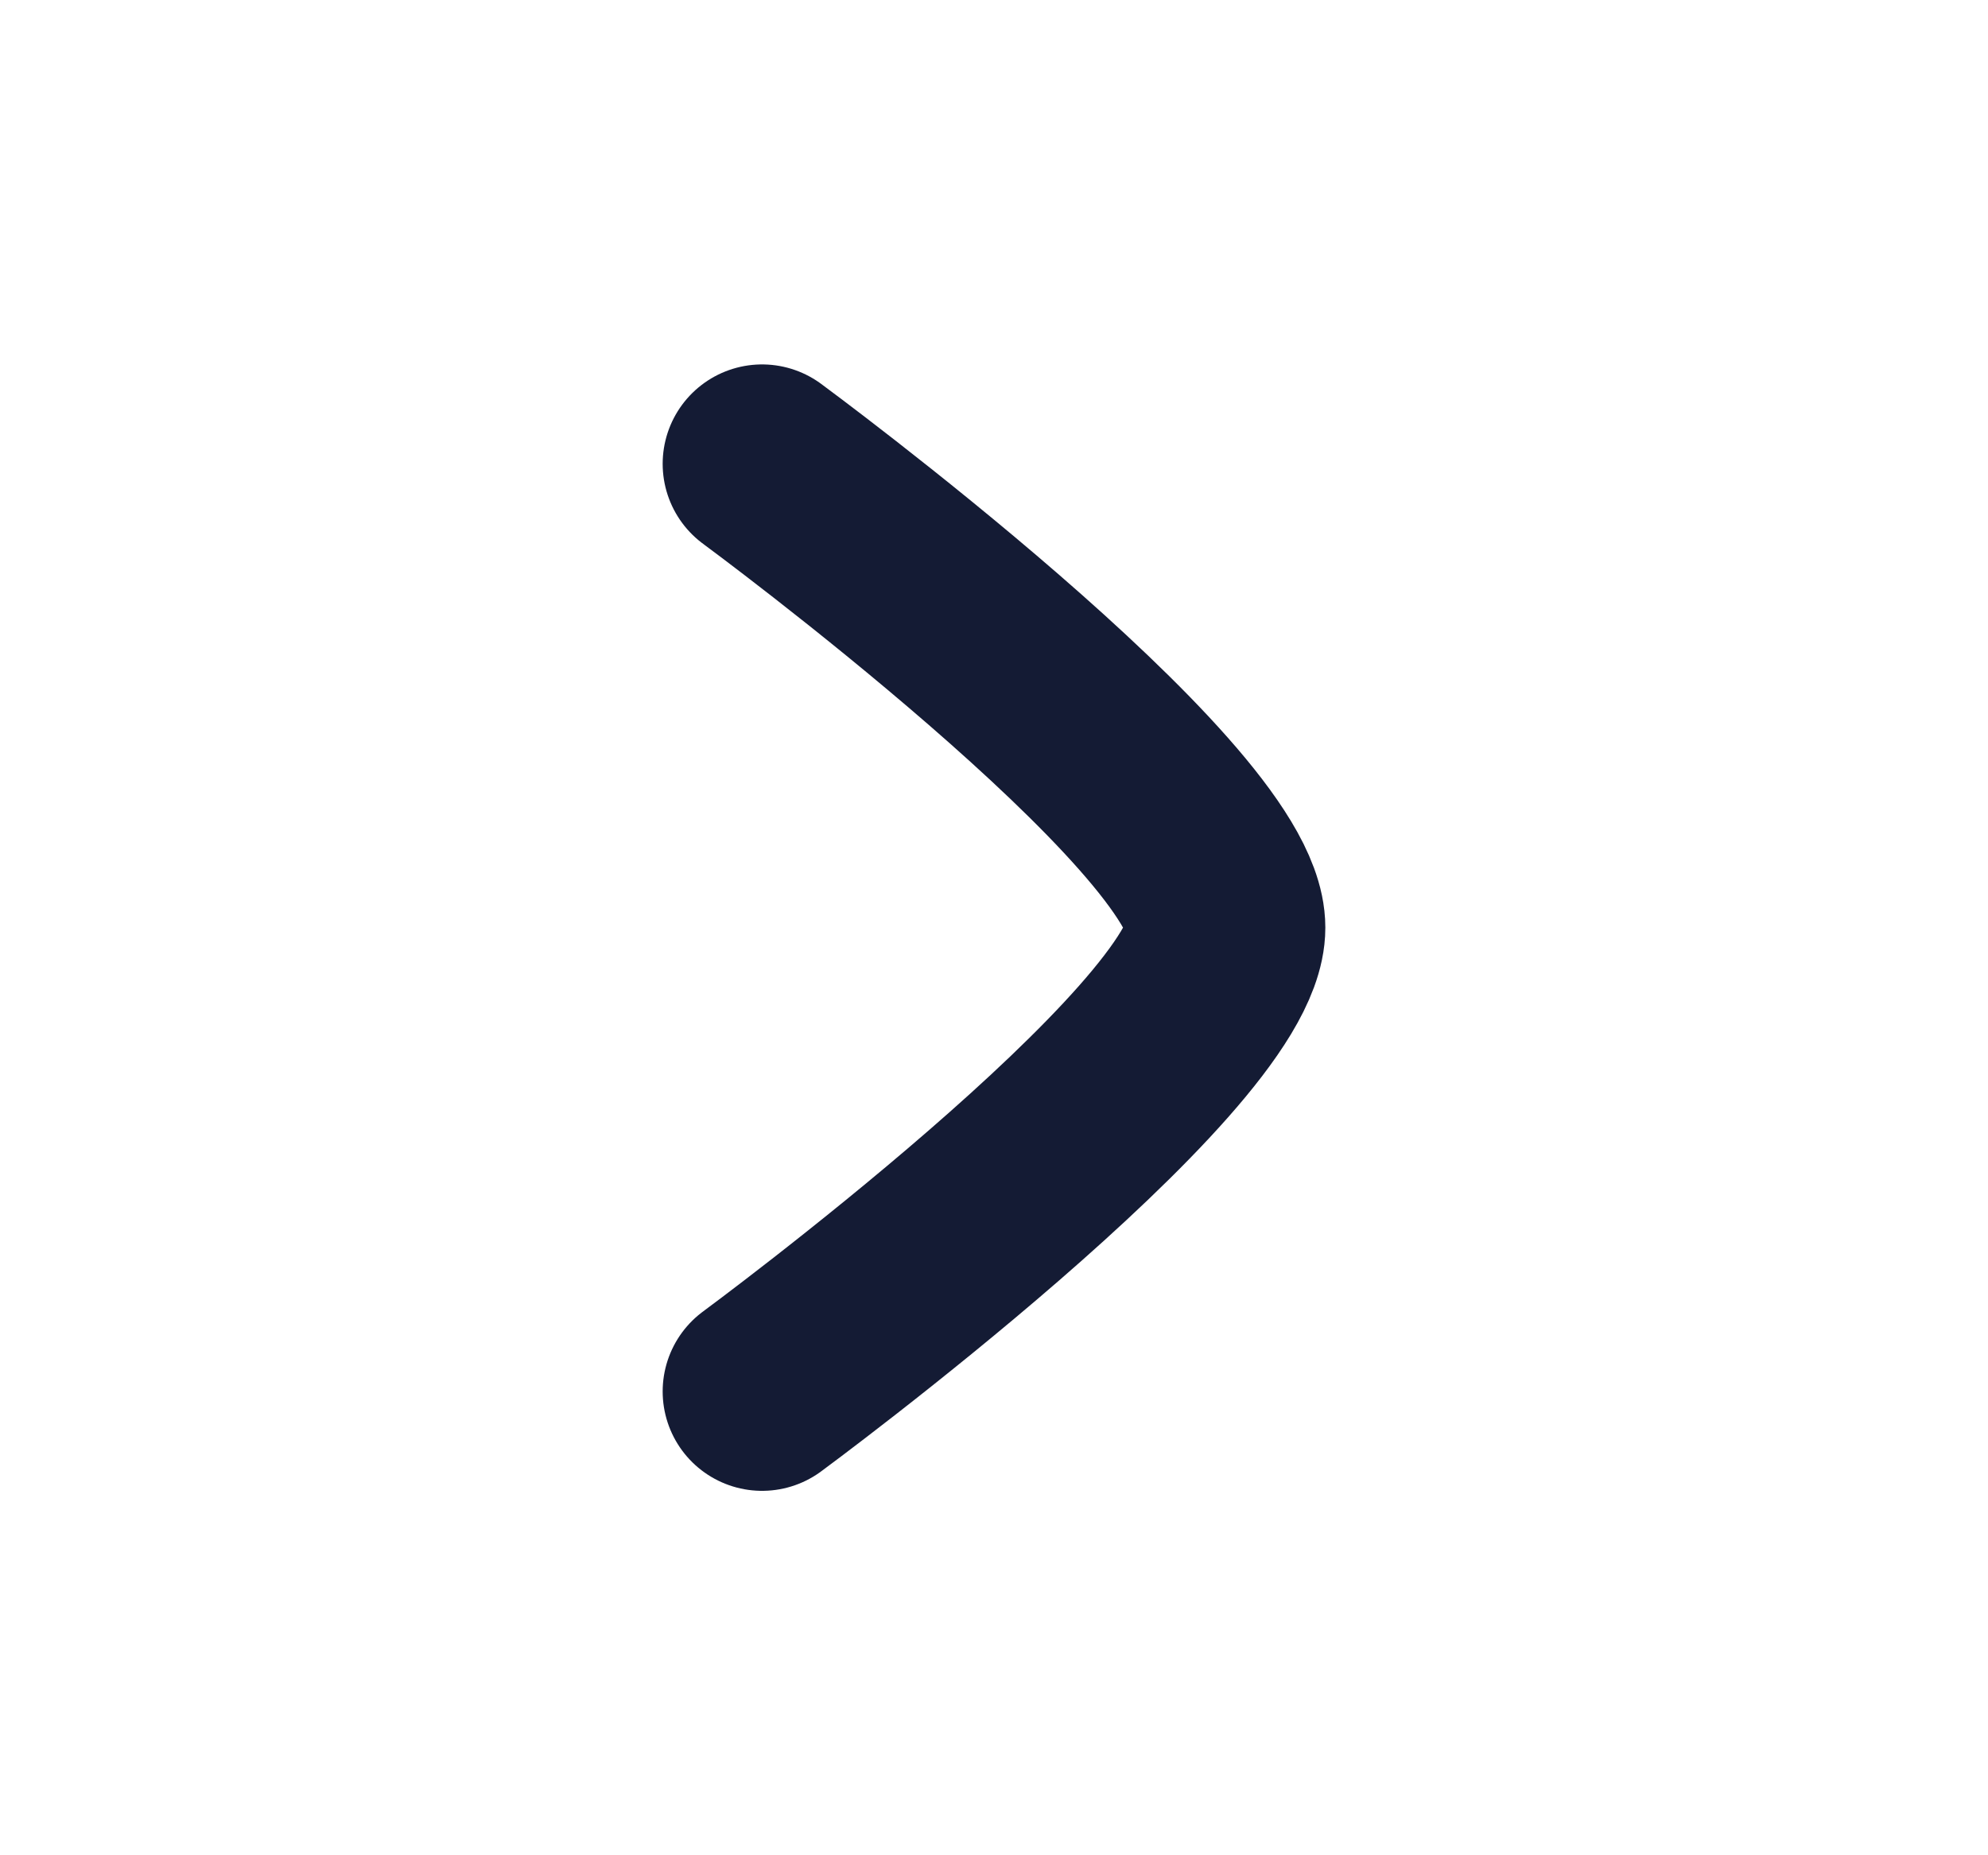 <svg width="15" height="14" viewBox="0 0 15 14" fill="none" xmlns="http://www.w3.org/2000/svg">
<path d="M5.75 3.5C5.75 3.5 9.25 6.078 9.25 7C9.25 7.922 5.75 10.5 5.75 10.5" stroke="#141B34" stroke-width="1.5" stroke-linecap="round" stroke-linejoin="round"/>
</svg>
